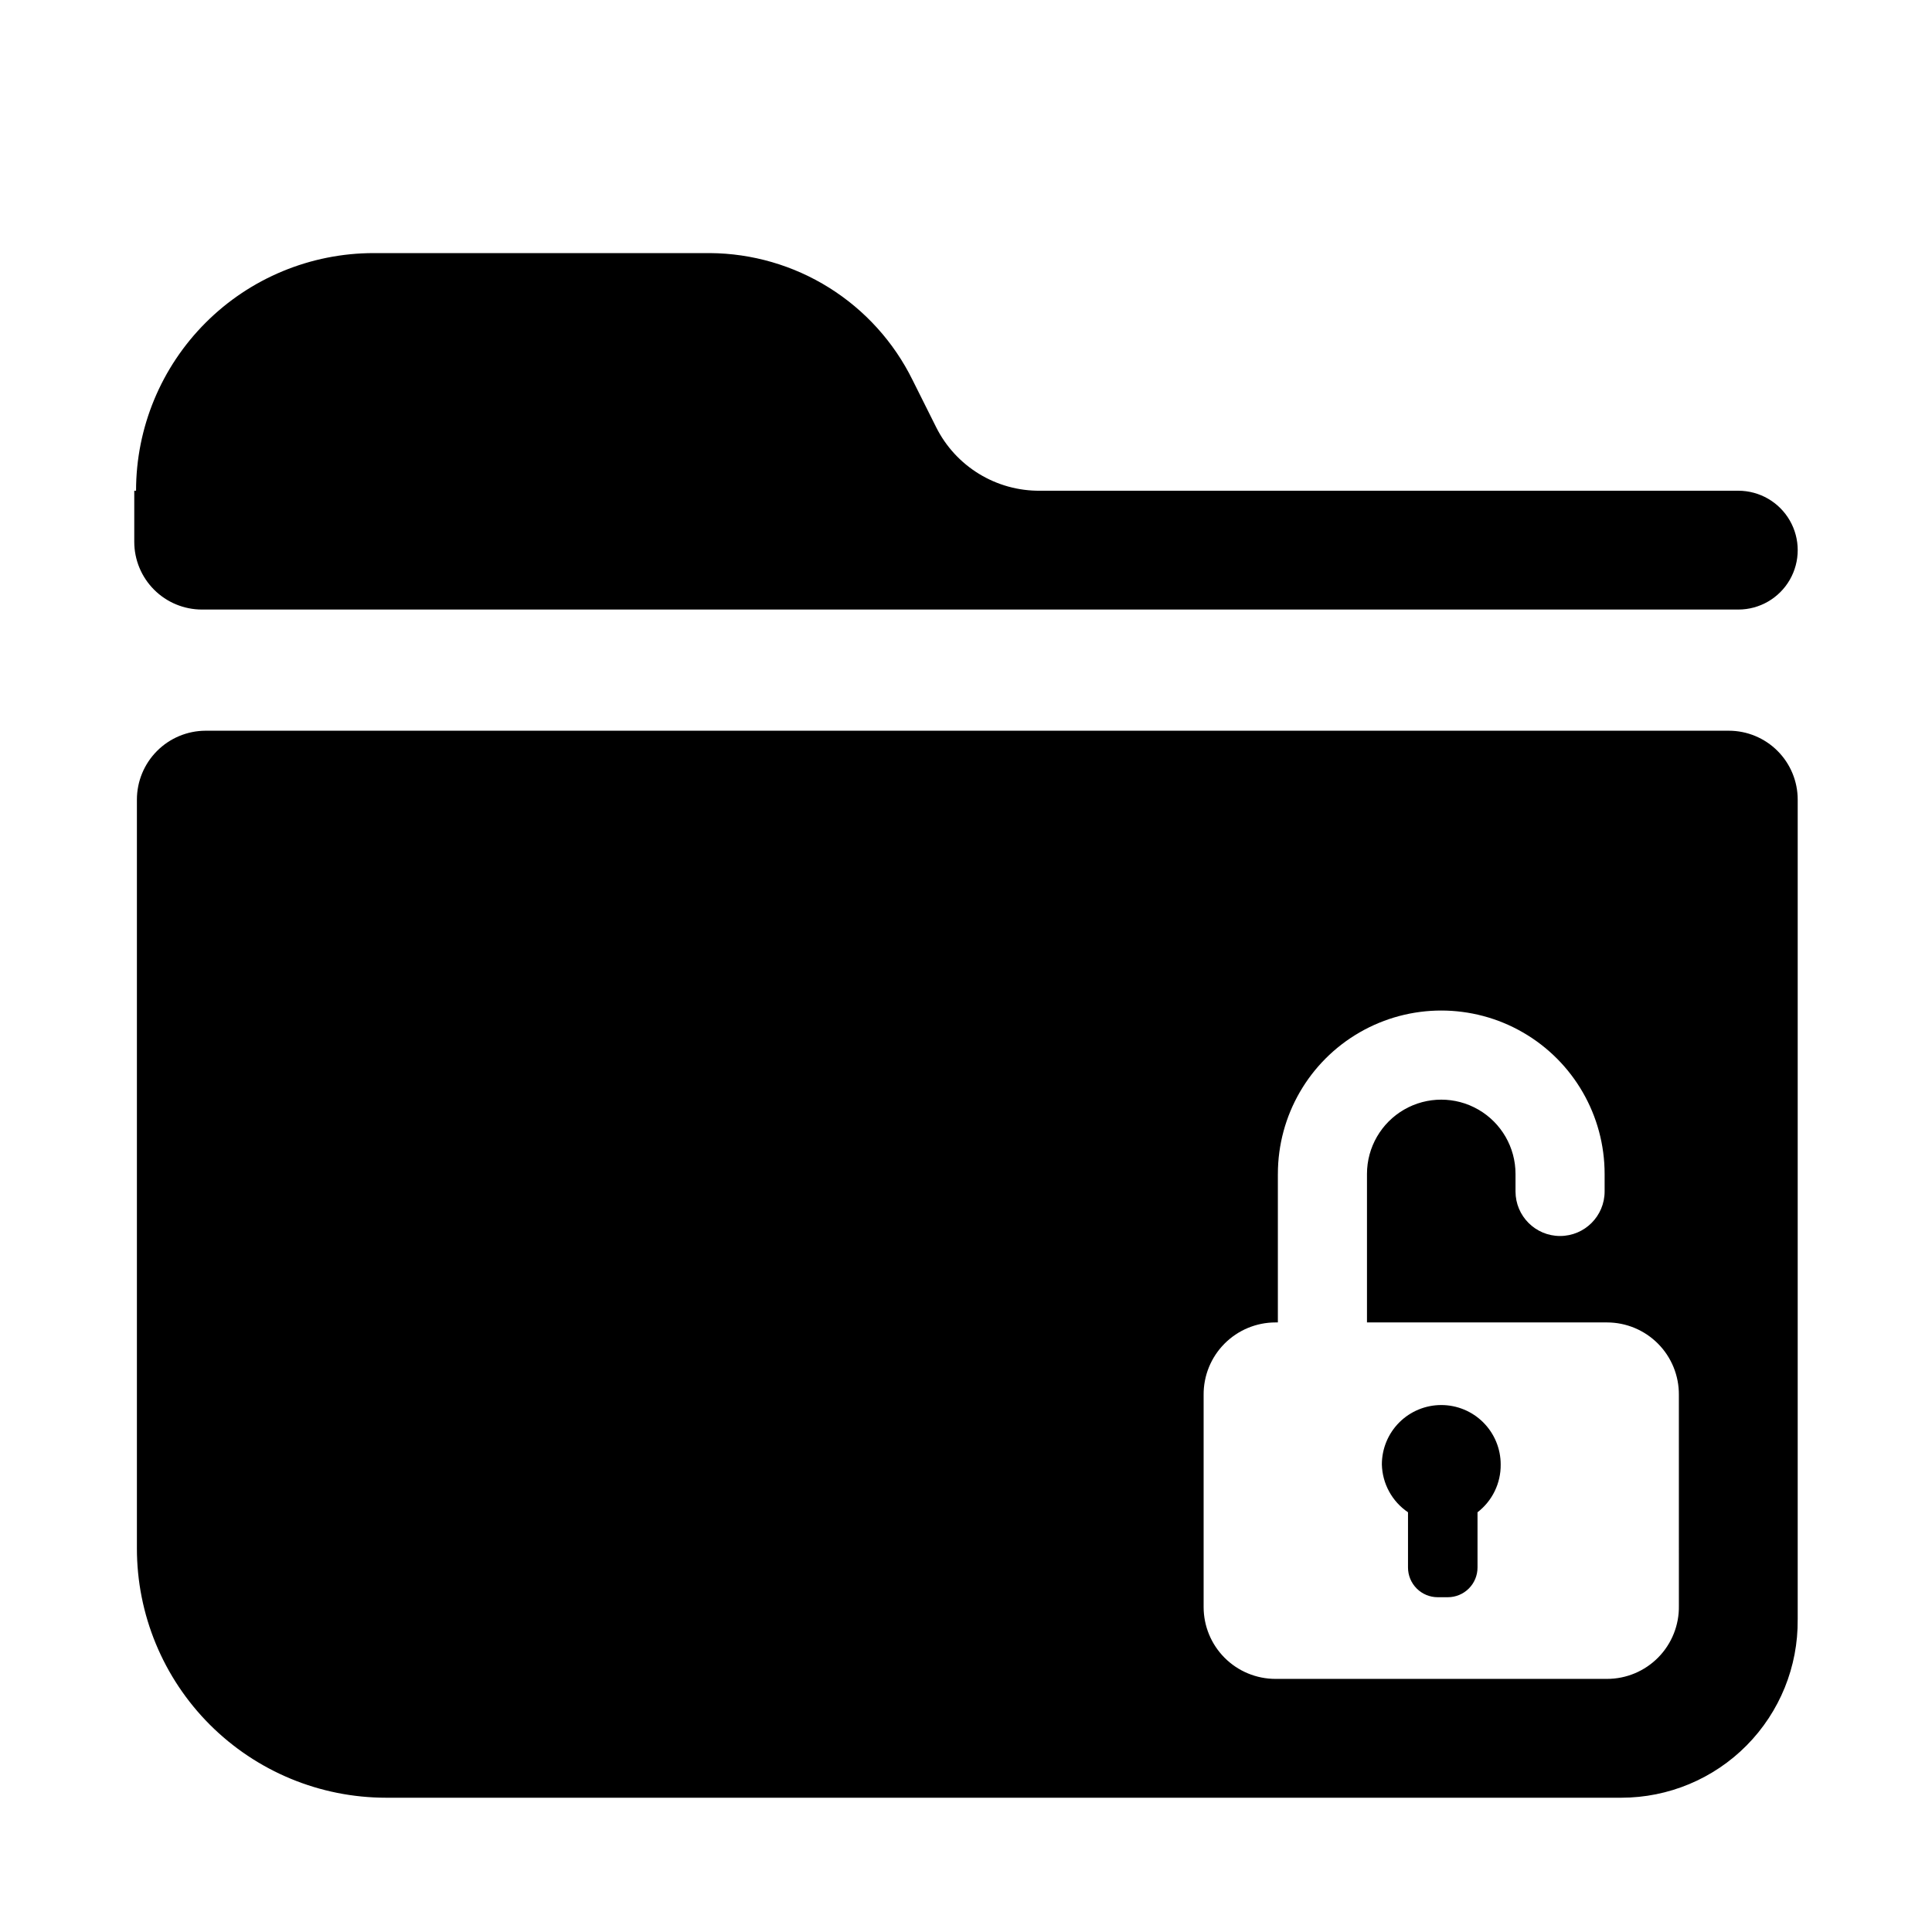 <?xml version="1.0" encoding="UTF-8"?>
<!-- Uploaded to: SVG Repo, www.svgrepo.com, Generator: SVG Repo Mixer Tools -->
<svg fill="#000000" width="800px" height="800px" version="1.1" viewBox="144 144 512 512" xmlns="http://www.w3.org/2000/svg">
 <g>
  <path d="m620.41 573.18v-217.27c0-4.844-1.922-9.488-5.348-12.914-3.426-3.422-8.07-5.348-12.914-5.348h-403.68c-4.832 0.02-9.457 1.953-12.863 5.375-3.41 3.426-5.324 8.059-5.324 12.887v198.38c-0.02 17.531 6.93 34.352 19.316 46.754 12.391 12.402 29.199 19.371 46.73 19.371h327.32c12.484 0 24.449-4.988 33.23-13.859 8.785-8.875 13.656-20.887 13.527-33.371zm-31.488-3.621c0.086 5.106-1.883 10.031-5.465 13.676-3.582 3.641-8.477 5.691-13.586 5.688h-87.852c-5.051 0-9.895-2.004-13.469-5.578-3.574-3.574-5.578-8.418-5.578-13.473v-56.203c-0.043-5.082 1.945-9.969 5.523-13.574 3.574-3.606 8.445-5.637 13.523-5.637h0.629v-39.359h0.004c0-15.469 8.25-29.762 21.648-37.496 13.395-7.734 29.898-7.734 43.293 0 13.398 7.734 21.648 22.027 21.648 37.496v4.644c0 6.523-5.285 11.809-11.809 11.809-6.519 0-11.805-5.285-11.805-11.809v-4.644c0-7.031-3.754-13.527-9.844-17.043-6.086-3.516-13.59-3.516-19.68 0-6.086 3.516-9.84 10.012-9.84 17.043v39.359h63.605c5.082 0 9.949 2.031 13.527 5.637 3.578 3.606 5.566 8.492 5.523 13.574z"/>
  <path d="m604.67 274.05h-185.07c-5.691 0.047-11.277-1.496-16.133-4.461-4.856-2.961-8.785-7.227-11.344-12.309l-6.297-12.594c-4.949-10.031-12.594-18.488-22.074-24.426-9.48-5.934-20.426-9.117-31.613-9.188h-89.109c-16.703 0-32.723 6.633-44.531 18.445-11.812 11.809-18.445 27.828-18.445 44.531h-0.473v13.539c0 4.762 1.891 9.324 5.258 12.691 3.363 3.367 7.93 5.258 12.691 5.258h407.14c5.625 0 10.82-3 13.633-7.871 2.812-4.875 2.812-10.875 0-15.746-2.812-4.871-8.008-7.871-13.633-7.871z"/>
  <path d="m525.95 516.35c-4.176 0-8.18 1.656-11.133 4.609-2.949 2.953-4.609 6.957-4.609 11.133 0.121 5.098 2.703 9.82 6.926 12.676v14.641c0 2.09 0.832 4.09 2.309 5.566 1.477 1.477 3.477 2.305 5.566 2.305h2.676c2.086 0 4.09-0.828 5.566-2.305 1.477-1.477 2.305-3.477 2.305-5.566v-14.641c3.926-3.023 6.203-7.719 6.141-12.676 0-4.176-1.66-8.18-4.613-11.133-2.949-2.953-6.957-4.609-11.133-4.609z"/>
 </g>
</svg>